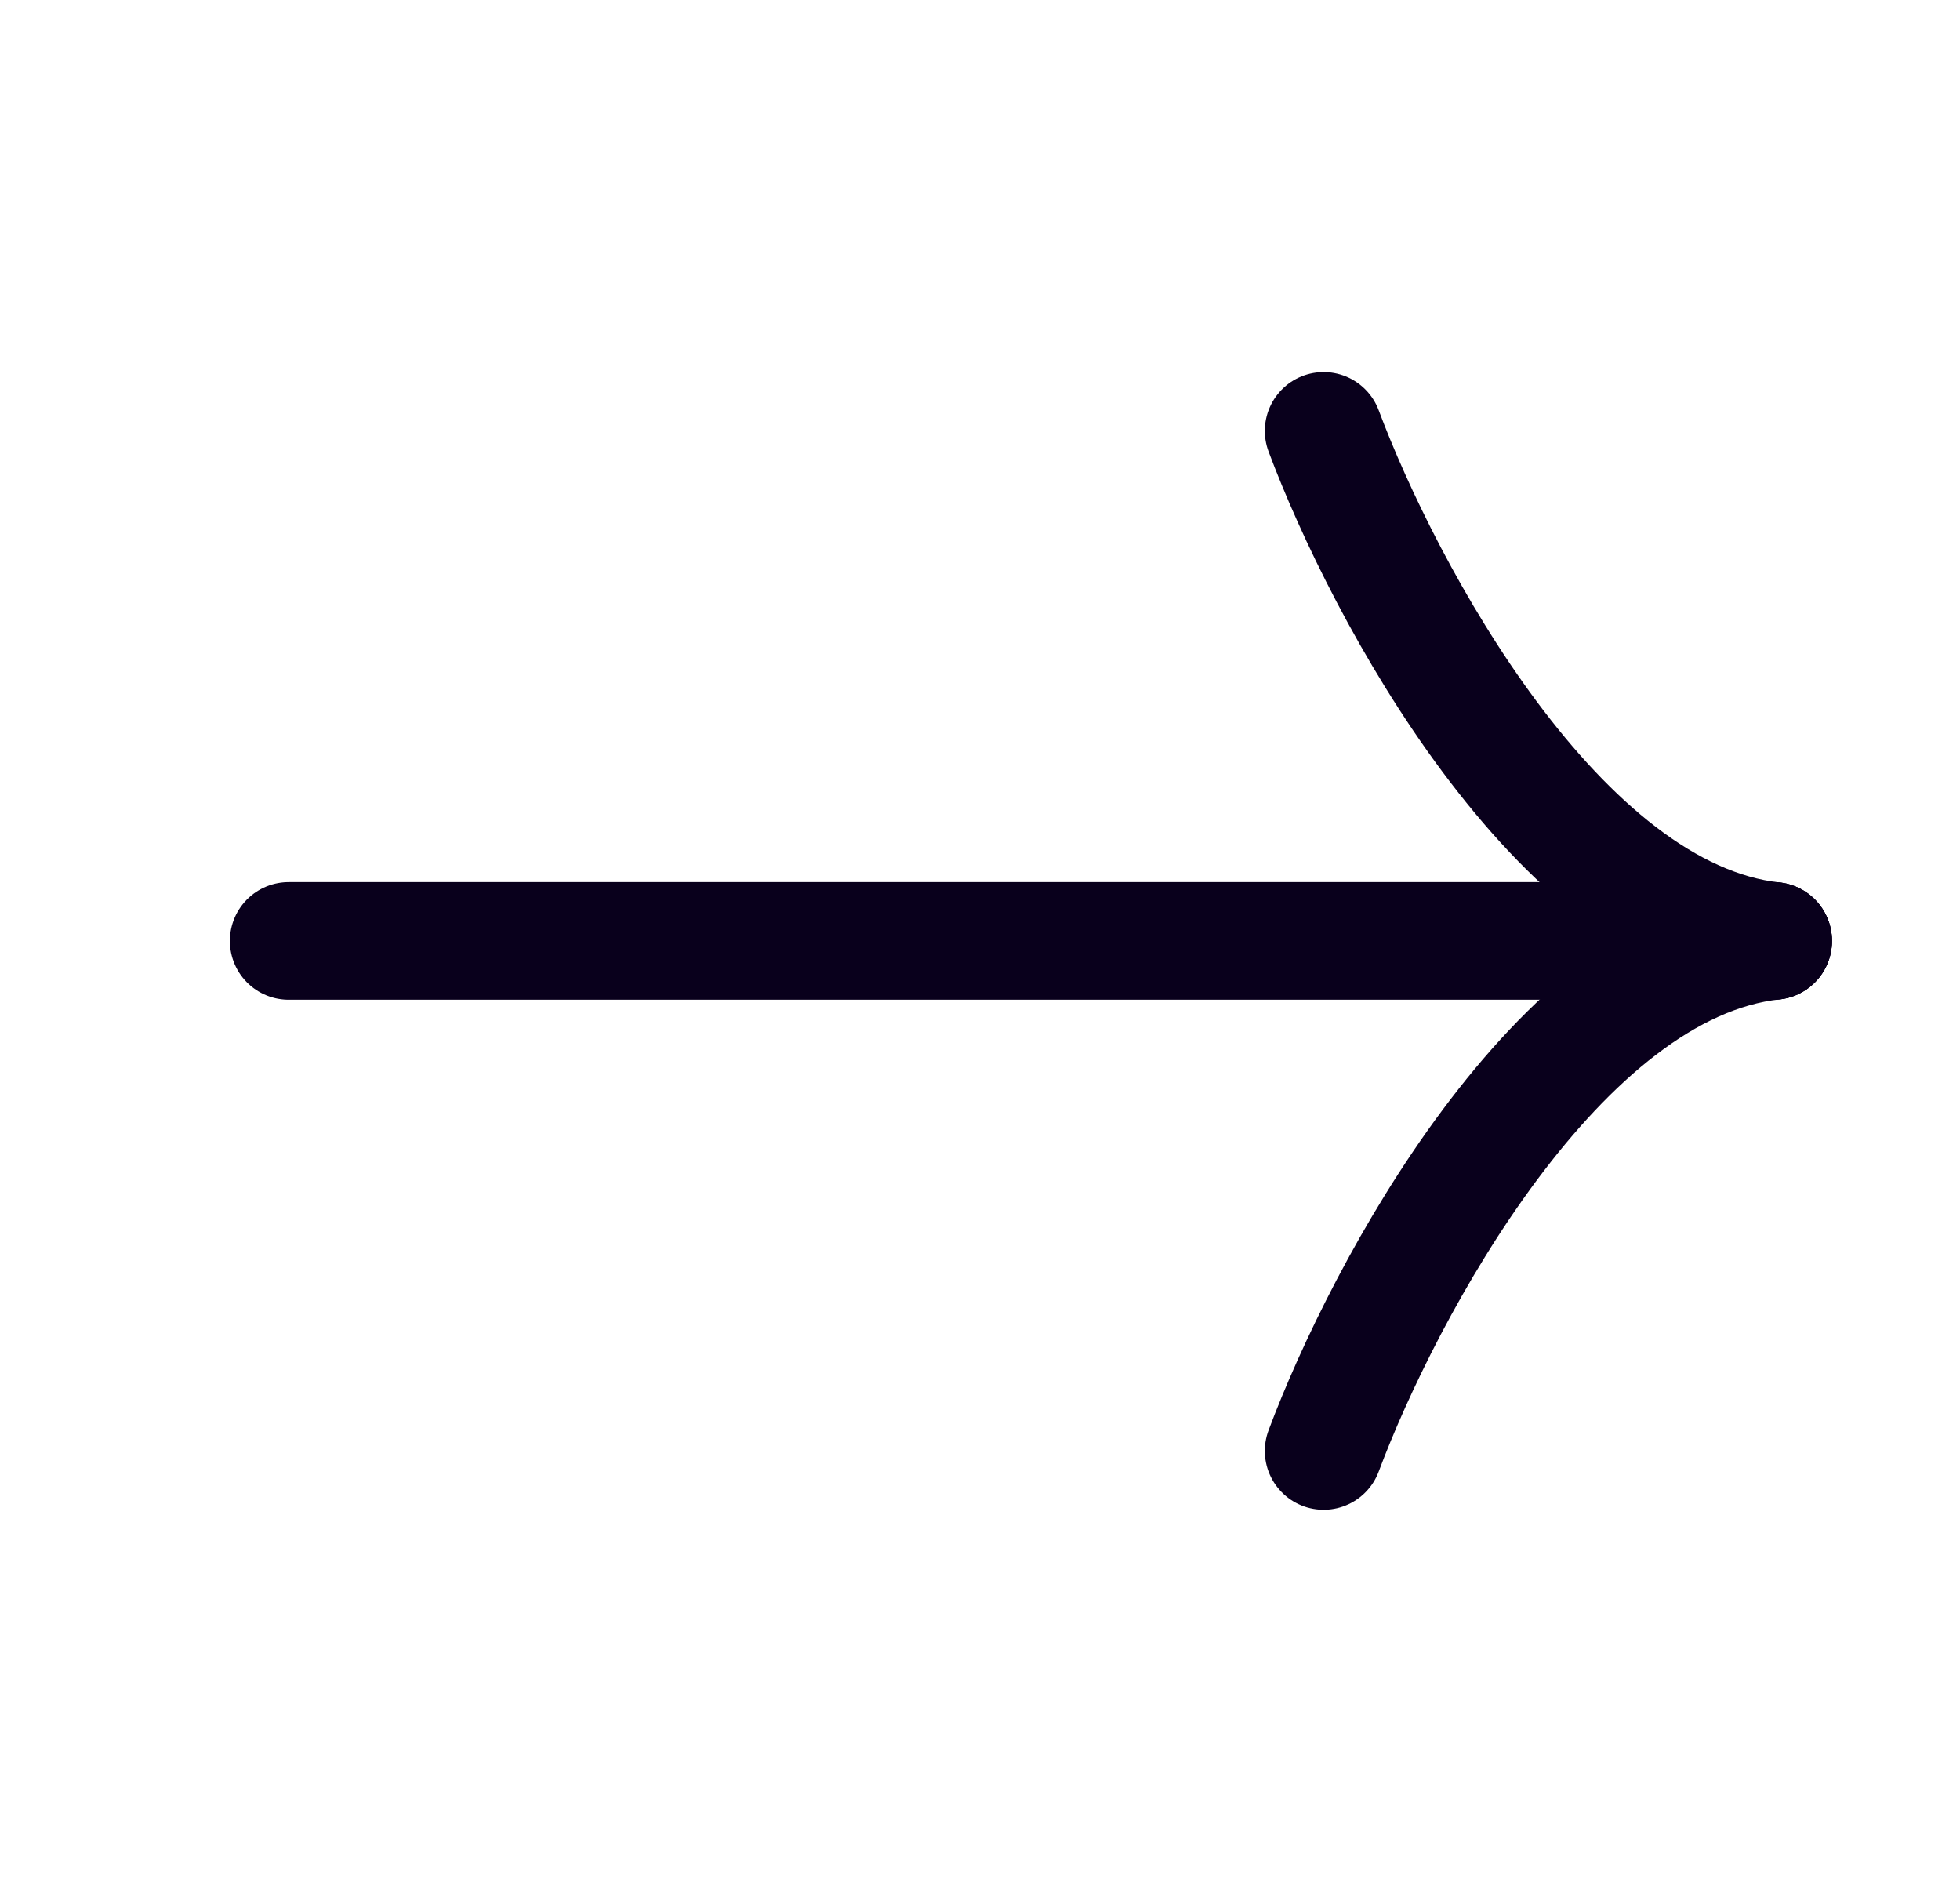 <svg width="25" height="24" viewBox="0 0 25 24" fill="none" xmlns="http://www.w3.org/2000/svg">
<path d="M16.883 5.495C17.647 7.537 19.864 11.698 22.617 11.999" stroke="#09001C" stroke-width="1.5" stroke-linecap="round" stroke-linejoin="round"/>
<path d="M22.617 11.999L3.682 11.999" stroke="#09001C" stroke-width="1.5" stroke-linecap="round"/>
<path d="M16.883 18.503C17.647 16.461 19.864 12.3 22.617 11.999" stroke="#09001C" stroke-width="1.5" stroke-linecap="round" stroke-linejoin="round"/>
</svg>

